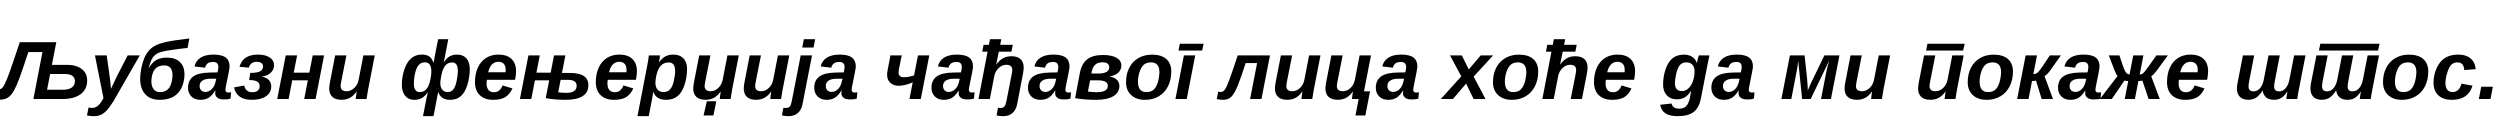 <?xml version="1.0"?>
<svg version="1.1" xmlns="http://www.w3.org/2000/svg" width="1211.061px" height="62.969px"><path fill="#000000" d="M32.441,31.406q4.531,0,7.158,2.021t2.627,5.518q0,4.316-3.164,6.67t-8.828,2.354l-14.062,0l4.395-22.754l-6.836,0l-2.266,6.797q-2.207,6.543-3.418,9.268t-2.334,4.199t-2.5,2.139t-3.369,0.664q-1.113,0-2.246-0.332l0.938-4.824q0.547,0.137,1.074,0.137q0.977,0,1.777-1.045t1.924-3.789t3.154-8.74l3.105-9.238l17.695,0l-2.129,10.957l7.305,0z M22.793,43.477l7.637,0q2.832,0,4.346-1.074t1.514-3.047q0-1.738-1.211-2.627t-3.887-0.889l-6.914,0z M45.524,56.27q-1.895,0-3.379-0.352l0.742-3.828q0.781,0.176,1.699,0.176q1.523,0,2.686-0.898t2.314-2.93l0.547-0.938l-4.141-20.664l5.684,0l1.387,9.707q0.176,0.879,0.43,3.477q0.254,2.539,0.254,2.969l0,0.078l0.332-0.723l2.715-5.723l5.059-9.785l5.859,0l-12.773,22.246q-2.09,3.262-3.408,4.59t-2.754,1.963t-3.252,0.635z M77.415,44.609q1.641,0,2.764-0.557t1.885-1.709t1.133-2.852t0.371-3.125q0-2.266-0.996-3.477t-2.949-1.211q-2.227,0-3.594,0.938t-2.031,2.832t-0.664,3.984q0,2.363,1.074,3.77t3.008,1.406z M77.298,48.359q-4.434,0-6.914-2.686t-2.48-7.627q0-2.344,0.596-5.205t1.484-4.893t2.178-3.477t3.135-2.412t5.02-1.699t11.416-1.729l-0.879,4.59q-4.023,0.41-7.637,0.957q-4.004,0.566-5.615,1.113t-2.627,1.475t-1.709,2.412t-1.299,4.102q1.504-2.871,3.613-4.121t5.273-1.25q4.062,0,6.289,2.139t2.227,5.986q0,2.344-0.752,4.766t-2.275,4.141t-3.779,2.568t-5.264,0.85z M108.31,48.164q-1.953,0-3.008-0.82t-1.055-2.168q0-0.723,0.098-1.25l-0.117,0q-1.641,2.539-3.242,3.486t-3.906,0.947q-2.734,0-4.365-1.631t-1.631-4.189q0-3.613,2.49-5.459t8.076-1.943l3.73-0.059q0.41-1.855,0.41-2.559q0-2.5-2.48-2.5q-1.836,0-2.734,0.713t-1.23,2.061l-5.137-0.605q0.664-2.812,2.998-4.277t6.201-1.465q4.043,0,5.928,1.426t1.885,4.336q0,0.723-0.469,3.066l-1.387,6.895q-0.156,0.879-0.156,1.406q0,0.469,0.195,0.723t0.449,0.371t0.508,0.146t0.391,0.029q0.586,0,1.211-0.137l-0.273,3.027q-0.82,0.312-1.66,0.371t-1.719,0.059z M104.775,38.145l-3.164,0q-2.285,0.039-3.604,0.938t-1.318,2.539q0,1.367,0.771,2.139t2.08,0.771q1.621,0,2.949-1.26t1.855-3.33z M121.92,48.359q-3.633,0-5.801-1.562t-2.734-4.473l4.922-0.859q0.684,3.203,3.906,3.203q1.738,0,2.656-0.771t0.918-2.217q0-1.582-1.328-2.246t-3.77-0.664l0.547-3.457q3.379,0,4.785-0.771t1.406-2.354q0-1.113-0.83-1.68t-2.217-0.566q-3.047,0-3.828,2.812l-4.531-0.391q1.621-5.918,8.965-5.918q3.516,0,5.645,1.387t2.129,3.672q0,1.523-0.801,2.744t-2.129,1.943t-2.969,0.898l0,0.078q2.129,0.332,3.33,1.562t1.201,3.125q0,3.027-2.52,4.766t-6.953,1.738z M143.928,26.836l-1.641,8.359l7.559,0l1.641-8.359l5.508,0l-4.121,21.133l-5.508,0l1.758-9.043l-7.559,0l-1.758,9.043l-5.508,0l4.121-21.133l5.508,0z M167.811,26.836l-2.305,11.621q-0.508,2.402-0.508,3.223q0,2.52,2.969,2.52q1.973,0,3.643-1.582t2.119-3.945l2.305-11.836l5.508,0l-3.242,16.621q-0.312,1.543-0.742,4.512l-5.234,0q0-0.176,0.186-1.641t0.283-1.973l-0.059,0q-1.484,2.09-3.252,3.037t-4.033,0.947q-2.969,0-4.473-1.426t-1.504-4.121q0-0.488,0.137-1.572t0.273-1.631l2.48-12.754l5.449,0z  M217.999,48.359q-2.285,0-3.721-1.016t-2.021-2.852l-2.246,11.777l-5.098,0l1.641-8.438l0.703-3.047l-0.078,0q-1.387,1.914-2.91,2.754t-3.594,0.84q-2.773,0-4.395-1.953t-1.621-5.254q0-3.789,1.162-7.373t3.291-5.469t5.117-1.885q2.383,0,3.682,0.879t2.061,3.008l0.078,0q0.039-0.234,0.156-0.84l1.328-7.051l0.723-3.457l4.902,0l-1.68,8.73l-0.527,2.422l0.078,0q1.27-1.934,2.773-2.812t3.652-0.879q2.871,0,4.492,1.836t1.621,5.078q0,3.945-1.143,7.676t-3.174,5.527t-5.254,1.797z M203.292,44.609q1.426,0,2.432-0.693t1.719-2.119t1.113-3.574t0.4-3.535q0-4.492-3.047-4.492q-1.895,0-3.027,1.24t-1.758,3.887t-0.625,5.107q0,4.18,2.793,4.18z M218.995,30.254q-2.148,0-3.418,1.66t-1.895,5.234q-0.391,2.148-0.391,2.988q0,2.188,0.967,3.32t2.529,1.133q1.777,0,2.793-1.25t1.611-4.033t0.596-4.893q0-2.07-0.664-3.115t-2.129-1.045z M235.847,38.672q-0.137,0.742-0.137,1.738q0,2.07,0.908,3.174t2.686,1.104q2.871,0,4.16-3.301l4.785,1.445q-1.465,3.105-3.633,4.316t-5.684,1.211q-4.16,0-6.504-2.256t-2.344-6.299t1.406-7.08t3.994-4.658t5.986-1.621q4.082,0,6.299,2.1t2.217,5.928q0,1.934-0.469,4.199l-13.672,0z M244.91,35.02l0.059-1.094q0-2.09-0.967-3.047t-2.529-0.957q-1.875,0-3.154,1.299t-1.826,3.799l8.418,0z M273.891,26.836l-1.66,8.496l3.73,0q4.629,0,6.846,1.484t2.217,4.531q0,3.438-2.803,5.225t-8.174,1.787q-5.078,0-9.688-0.801l1.68-8.633l-6.914,0l-1.758,9.043l-5.508,0l4.121-21.133l5.508,0l-1.641,8.359l6.914,0l1.621-8.359l5.508,0z M270.414,44.668q0.312,0.078,0.801,0.137t1.025,0.098t1.074,0.059t0.947,0.02q5.078,0,5.078-3.438q0-1.406-1.016-2.129t-3.301-0.723l-3.438,0z M294.395,38.672q-0.137,0.742-0.137,1.738q0,2.07,0.908,3.174t2.686,1.104q2.871,0,4.16-3.301l4.785,1.445q-1.465,3.105-3.633,4.316t-5.684,1.211q-4.16,0-6.504-2.256t-2.344-6.299t1.406-7.08t3.994-4.658t5.986-1.621q4.082,0,6.299,2.1t2.217,5.928q0,1.934-0.469,4.199l-13.672,0z M303.458,35.02l0.059-1.094q0-2.09-0.967-3.047t-2.529-0.957q-1.875,0-3.154,1.299t-1.826,3.799l8.418,0z M323.903,30.254q-2.461,0-3.936,1.719t-2.139,5.176q-0.332,1.816-0.332,2.988q0,2.09,1.035,3.271t2.891,1.182q1.992,0,3.145-1.25t1.816-4.023t0.664-4.902q0-2.07-0.752-3.115t-2.393-1.045z M319.314,30.137q1.406-1.953,3.018-2.822t3.916-0.869q3.105,0,4.844,1.846t1.738,5.068q0,3.945-1.211,7.686t-3.408,5.527t-5.596,1.787q-2.441,0-3.965-1.016t-2.148-2.852l-0.039,0q-0.137,1.211-0.625,3.672l-1.562,8.105l-5.469,0l4.746-24.57l0.391-2.148l0.371-2.715l5.371,0q0,0.273-0.146,1.514t-0.303,1.787l0.078,0z M346.986,49.062l-1.387,6.875l-4.785,0l1.602-6.875l4.57,0z M344.154,26.836l-2.305,11.621q-0.508,2.402-0.508,3.223q0,2.52,2.969,2.52q1.973,0,3.643-1.582t2.119-3.945l2.305-11.836l5.508,0l-3.242,16.621q-0.312,1.543-0.742,4.512l-5.234,0q0-0.176,0.186-1.641t0.283-1.973l-0.059,0q-1.484,2.09-3.252,3.037t-4.033,0.947q-2.969,0-4.473-1.426t-1.504-4.121q0-0.488,0.137-1.572t0.273-1.631l2.48-12.754l5.449,0z M368.623,26.836l-2.305,11.621q-0.508,2.402-0.508,3.223q0,2.52,2.969,2.52q1.973,0,3.643-1.582t2.119-3.945l2.305-11.836l5.508,0l-3.242,16.621q-0.312,1.543-0.742,4.512l-5.234,0q0-0.176,0.186-1.641t0.283-1.973l-0.059,0q-1.484,2.09-3.252,3.037t-4.033,0.947q-2.969,0-4.473-1.426t-1.504-4.121q0-0.488,0.137-1.572t0.273-1.631l2.48-12.754l5.449,0z M388.619,23.027l0.781-4.043l5.488,0l-0.781,4.043l-5.488,0z M382.037,56.27q-1.855,0-3.242-0.371l0.703-3.672l1.133,0.078q1.309,0,1.924-0.674t0.967-2.49l4.355-22.305l5.488,0l-4.609,23.633q-0.566,2.812-2.275,4.307t-4.443,1.494z M411.663,48.164q-1.953,0-3.008-0.82t-1.055-2.168q0-0.723,0.098-1.25l-0.117,0q-1.641,2.539-3.242,3.486t-3.906,0.947q-2.734,0-4.365-1.631t-1.631-4.189q0-3.613,2.49-5.459t8.076-1.943l3.73-0.059q0.41-1.855,0.41-2.559q0-2.5-2.48-2.5q-1.836,0-2.734,0.713t-1.23,2.061l-5.137-0.605q0.664-2.812,2.998-4.277t6.201-1.465q4.043,0,5.928,1.426t1.885,4.336q0,0.723-0.469,3.066l-1.387,6.895q-0.156,0.879-0.156,1.406q0,0.469,0.195,0.723t0.449,0.371t0.508,0.146t0.391,0.029q0.586,0,1.211-0.137l-0.273,3.027q-0.82,0.312-1.66,0.371t-1.719,0.059z M408.128,38.145l-3.164,0q-2.285,0.039-3.604,0.938t-1.318,2.539q0,1.367,0.771,2.139t2.08,0.771q1.621,0,2.949-1.26t1.855-3.33z  M436.812,26.836l-1.387,6.895q-0.137,0.879-0.137,1.484q0,0.977,0.635,1.592t1.904,0.615q0.957,0,1.865-0.137t3.096-0.742l1.895-9.707l5.488,0l-4.121,21.133l-5.488,0l1.582-8.105q-3.691,1.68-6.895,1.68q-2.422,0-3.965-1.436t-1.543-3.857q0-1.074,0.176-1.914l1.426-7.5l5.469,0z M468.449,48.164q-1.953,0-3.008-0.82t-1.055-2.168q0-0.723,0.098-1.25l-0.117,0q-1.641,2.539-3.242,3.486t-3.906,0.947q-2.734,0-4.365-1.631t-1.631-4.189q0-3.613,2.49-5.459t8.076-1.943l3.73-0.059q0.41-1.855,0.41-2.559q0-2.5-2.48-2.5q-1.836,0-2.734,0.713t-1.23,2.061l-5.137-0.605q0.664-2.812,2.998-4.277t6.201-1.465q4.043,0,5.928,1.426t1.885,4.336q0,0.723-0.469,3.066l-1.387,6.895q-0.156,0.879-0.156,1.406q0,0.469,0.195,0.723t0.449,0.371t0.508,0.146t0.391,0.029q0.586,0,1.211-0.137l-0.273,3.027q-0.82,0.312-1.66,0.371t-1.719,0.059z M464.914,38.145l-3.164,0q-2.285,0.039-3.604,0.938t-1.318,2.539q0,1.367,0.771,2.139t2.08,0.771q1.621,0,2.949-1.26t1.855-3.33z M486.004,56.27q-1.855,0-3.242-0.371l0.703-3.672l1.133,0.078q1.309,0,1.924-0.674t0.967-2.49l2.383-12.012q0.508-2.422,0.508-3.223q0-2.52-2.969-2.52q-1.973,0-3.652,1.602t-2.109,3.926l-2.148,11.055l-5.508,0l4.414-22.949l-2.578,0l0.645-3.32l2.578,0l0.527-2.715l5.469,0l-0.527,2.715l6.094,0l-0.645,3.32l-6.113,0q-0.684,3.574-1.27,6.211l0.059,0q1.465-2.031,3.232-3.008t4.053-0.977q2.969,0,4.473,1.426t1.504,4.121q0,0.488-0.137,1.553t-0.273,1.65l-2.773,14.473q-0.566,2.812-2.275,4.307t-4.443,1.494z M515.2,48.164q-1.953,0-3.008-0.82t-1.055-2.168q0-0.723,0.098-1.25l-0.117,0q-1.641,2.539-3.242,3.486t-3.906,0.947q-2.734,0-4.365-1.631t-1.631-4.189q0-3.613,2.49-5.459t8.076-1.943l3.73-0.059q0.41-1.855,0.41-2.559q0-2.5-2.48-2.5q-1.836,0-2.734,0.713t-1.23,2.061l-5.137-0.605q0.664-2.812,2.998-4.277t6.201-1.465q4.043,0,5.928,1.426t1.885,4.336q0,0.723-0.469,3.066l-1.387,6.895q-0.156,0.879-0.156,1.406q0,0.469,0.195,0.723t0.449,0.371t0.508,0.146t0.391,0.029q0.586,0,1.211-0.137l-0.273,3.027q-0.82,0.312-1.66,0.371t-1.719,0.059z M511.665,38.145l-3.164,0q-2.285,0.039-3.604,0.938t-1.318,2.539q0,1.367,0.771,2.139t2.08,0.771q1.621,0,2.949-1.26t1.855-3.33z M543.204,31.699q0,2.07-1.436,3.457t-4.033,1.836l-0.02,0.137q2.09,0.312,3.32,1.504t1.23,2.969q0,3.262-2.959,5.01t-8.447,1.748q-5.234,0-10.039-0.801l2.266-12.09q0.859-4.59,3.545-6.709t7.686-2.119q4.18,0,6.533,1.328t2.354,3.73z M527.013,44.355q2.441,0.312,4.141,0.312q2.793,0,4.141-0.742t1.348-2.402q0-2.617-4.863-2.617l-3.711,0z M532.15,35.625q2.52,0,3.857-0.781t1.338-2.207q0-2.461-3.281-2.461q-2.285,0-3.525,1.162t-1.67,3.389l-0.176,0.898l3.457,0z M567.4,34.629q0,4.043-1.592,7.188t-4.512,4.844t-6.592,1.699q-4.258,0-6.738-2.295t-2.48-6.279q0-3.926,1.553-6.953t4.424-4.697t6.543-1.67q4.59,0,6.992,2.139t2.402,6.025z M561.658,35.039q0-4.824-4.062-4.824q-2.227,0-3.545,1.172t-2.061,3.564t-0.742,4.6q0,5.059,4.062,5.059q2.188,0,3.467-1.104t2.012-3.35t0.869-5.117z M569.408,47.969l4.102-21.133l5.488,0l-4.121,21.133l-5.469,0z M582.338,24.473l-11.445,0l0.645-3.281l11.523,0z  M605.573,47.969l3.398-17.422l-5.527,0q-1.191,3.594-2.129,6.309t-1.748,4.697t-1.572,3.291t-1.592,2.09t-1.816,1.104t-2.256,0.322q-0.742,0-1.68-0.137t-1.23-0.215l0.703-3.633q0.645,0.176,1.27,0.176q0.566,0,1.035-0.244t0.947-0.928t1.025-1.914t1.27-3.193t1.67-4.775t2.236-6.66l15.625,0l-4.121,21.133l-5.508,0z M625.941,26.836l-2.305,11.621q-0.508,2.402-0.508,3.223q0,2.52,2.969,2.52q1.973,0,3.643-1.582t2.119-3.945l2.305-11.836l5.508,0l-3.242,16.621q-0.312,1.543-0.742,4.512l-5.234,0q0-0.176,0.186-1.641t0.283-1.973l-0.059,0q-1.484,2.09-3.252,3.037t-4.033,0.947q-2.969,0-4.473-1.426t-1.504-4.121q0-0.488,0.137-1.572t0.273-1.631l2.48-12.754l5.449,0z M650.41,26.836l-2.305,11.621q-0.508,2.402-0.508,3.223q0,2.52,2.969,2.52q1.973,0,3.643-1.582t2.119-3.945l2.305-11.836l5.508,0l-3.398,17.422l2.93,0l-2.266,11.68l-4.785,0l1.543-7.969l-3.242,0q0-0.176,0.186-1.641t0.283-1.973l-0.059,0q-1.484,2.09-3.252,3.037t-4.033,0.947q-2.969,0-4.473-1.426t-1.504-4.121q0-0.488,0.137-1.572t0.273-1.631l2.48-12.754l5.449,0z M683.707,48.164q-1.953,0-3.008-0.82t-1.055-2.168q0-0.723,0.098-1.25l-0.117,0q-1.641,2.539-3.242,3.486t-3.906,0.947q-2.734,0-4.365-1.631t-1.631-4.189q0-3.613,2.49-5.459t8.076-1.943l3.73-0.059q0.41-1.855,0.41-2.559q0-2.5-2.48-2.5q-1.836,0-2.734,0.713t-1.23,2.061l-5.137-0.605q0.664-2.812,2.998-4.277t6.201-1.465q4.043,0,5.928,1.426t1.885,4.336q0,0.723-0.469,3.066l-1.387,6.895q-0.156,0.879-0.156,1.406q0,0.469,0.195,0.723t0.449,0.371t0.508,0.146t0.391,0.029q0.586,0,1.211-0.137l-0.273,3.027q-0.82,0.312-1.66,0.371t-1.719,0.059z M680.172,38.145l-3.164,0q-2.285,0.039-3.604,0.938t-1.318,2.539q0,1.367,0.771,2.139t2.08,0.771q1.621,0,2.949-1.26t1.855-3.33z  M713.856,47.969l-3.633-7.48l-6.387,7.48l-5.879,0l9.922-10.977l-5.449-10.156l5.703,0l3.379,6.777l5.781-6.777l6.016,0l-9.434,10.254l5.742,10.879l-5.762,0z M745.142,34.629q0,4.043-1.592,7.188t-4.512,4.844t-6.592,1.699q-4.258,0-6.738-2.295t-2.48-6.279q0-3.926,1.553-6.953t4.424-4.697t6.543-1.67q4.59,0,6.992,2.139t2.402,6.025z M739.4,35.039q0-4.824-4.062-4.824q-2.227,0-3.545,1.172t-2.061,3.564t-0.742,4.6q0,5.059,4.062,5.059q2.188,0,3.467-1.104t2.012-3.35t0.869-5.117z M758.205,18.984l-0.527,2.715l6.113,0l-0.645,3.32l-6.133,0q-0.684,3.574-1.27,6.211l0.059,0q1.465-2.031,3.232-3.008t4.053-0.977q2.969,0,4.473,1.426t1.504,4.121q0,0.488-0.137,1.553t-0.273,1.65l-2.324,11.973l-5.449,0l2.148-10.84q0.508-2.422,0.508-3.223q0-2.52-2.969-2.52q-1.973,0-3.652,1.602t-2.109,3.926l-2.148,11.055l-5.508,0l4.414-22.949l-2.676,0l0.645-3.32l2.676,0l0.527-2.715l5.469,0z M777.928,38.672q-0.137,0.742-0.137,1.738q0,2.07,0.908,3.174t2.686,1.104q2.871,0,4.16-3.301l4.785,1.445q-1.465,3.105-3.633,4.316t-5.684,1.211q-4.16,0-6.504-2.256t-2.344-6.299t1.406-7.08t3.994-4.658t5.986-1.621q4.082,0,6.299,2.1t2.217,5.928q0,1.934-0.469,4.199l-13.672,0z M786.991,35.02l0.059-1.094q0-2.09-0.967-3.047t-2.529-0.957q-1.875,0-3.154,1.299t-1.826,3.799l8.418,0z  M812.784,56.27q-3.887,0-5.977-1.348t-2.578-4.18l5.527-0.586q0.527,2.48,3.672,2.48q2.148,0,3.34-1.152t1.855-4.043q0.391-1.875,0.605-3.398l-0.039,0q-1.23,1.738-2.158,2.5t-2.09,1.172t-2.666,0.41q-3.027,0-4.834-1.953t-1.807-5.156q0-3.926,1.24-7.529t3.418-5.312t5.518-1.709q2.305,0,3.965,1.094t2.188,2.969l0.039,0q0.117-0.566,0.479-2.051t0.459-1.641l5.176,0l-0.371,1.621l-0.586,2.852l-3.223,16.465q-0.918,4.551-3.555,6.523t-7.598,1.973z M820.89,34.57q0-2.031-1.016-3.193t-2.852-1.162q-1.484,0-2.451,0.625t-1.641,2.021t-1.113,3.672t-0.439,3.701q0,3.887,3.379,3.887q1.738,0,3.164-1.309t2.197-3.564t0.771-4.678z M846.257,48.164q-1.953,0-3.008-0.82t-1.055-2.168q0-0.723,0.098-1.25l-0.117,0q-1.641,2.539-3.242,3.486t-3.906,0.947q-2.734,0-4.365-1.631t-1.631-4.189q0-3.613,2.49-5.459t8.076-1.943l3.73-0.059q0.41-1.855,0.41-2.559q0-2.5-2.48-2.5q-1.836,0-2.734,0.713t-1.23,2.061l-5.137-0.605q0.664-2.812,2.998-4.277t6.201-1.465q4.043,0,5.928,1.426t1.885,4.336q0,0.723-0.469,3.066l-1.387,6.895q-0.156,0.879-0.156,1.406q0,0.469,0.195,0.723t0.449,0.371t0.508,0.146t0.391,0.029q0.586,0,1.211-0.137l-0.273,3.027q-0.82,0.312-1.66,0.371t-1.719,0.059z M842.722,38.145l-3.164,0q-2.285,0.039-3.604,0.938t-1.318,2.539q0,1.367,0.771,2.139t2.08,0.771q1.621,0,2.949-1.26t1.855-3.33z  M882.149,47.969l2.656-13.633q0.586-2.598,1.348-5.059l-9.004,18.691l-4.16,0l-1.914-18.652q-0.039,0.664-0.166,1.709t-0.244,1.826t-2.91,15.117l-4.805,0l4.121-21.133l7.109,0l1.191,10.957q0.371,3.965,0.371,6.016q0.488-1.289,1.338-3.125t6.689-13.848l7.305,0l-4.121,21.133l-4.805,0z M901.891,26.836l-2.305,11.621q-0.508,2.402-0.508,3.223q0,2.52,2.969,2.52q1.973,0,3.643-1.582t2.119-3.945l2.305-11.836l5.508,0l-3.242,16.621q-0.312,1.543-0.742,4.512l-5.234,0q0-0.176,0.186-1.641t0.283-1.973l-0.059,0q-1.484,2.09-3.252,3.037t-4.033,0.947q-2.969,0-4.473-1.426t-1.504-4.121q0-0.488,0.137-1.572t0.273-1.631l2.48-12.754l5.449,0z  M951.006,24.473l-17.949,0l0.645-3.281l18.027,0z M937.509,26.836l-2.305,11.621q-0.508,2.402-0.508,3.223q0,2.52,2.969,2.52q1.973,0,3.643-1.582t2.119-3.945l2.305-11.836l5.508,0l-3.242,16.621q-0.312,1.543-0.742,4.512l-5.234,0q0-0.176,0.186-1.641t0.283-1.973l-0.059,0q-1.484,2.09-3.252,3.037t-4.033,0.947q-2.969,0-4.473-1.426t-1.504-4.121q0-0.488,0.137-1.572t0.273-1.631l2.48-12.754l5.449,0z M975.123,34.629q0,4.043-1.592,7.188t-4.512,4.844t-6.592,1.699q-4.258,0-6.738-2.295t-2.48-6.279q0-3.926,1.553-6.953t4.424-4.697t6.543-1.67q4.59,0,6.992,2.139t2.402,6.025z M969.381,35.039q0-4.824-4.062-4.824q-2.227,0-3.545,1.172t-2.061,3.564t-0.742,4.6q0,5.059,4.062,5.059q2.188,0,3.467-1.104t2.012-3.35t0.869-5.117z M981.272,26.836l5.508,0l-1.777,9.062q0.996-0.059,1.475-0.312t1.123-0.957t2.051-2.773l3.34-5.02l5.352,0l-5.273,7.441q-1.367,1.855-2.656,2.598l4.102,11.094l-5.469,0l-2.773-8.945q-0.508,0.215-1.914,0.215l-1.699,8.73l-5.508,0z M1014.179,48.164q-1.953,0-3.008-0.82t-1.055-2.168q0-0.723,0.098-1.25l-0.117,0q-1.641,2.539-3.242,3.486t-3.906,0.947q-2.734,0-4.365-1.631t-1.631-4.189q0-3.613,2.49-5.459t8.076-1.943l3.73-0.059q0.41-1.855,0.41-2.559q0-2.5-2.48-2.5q-1.836,0-2.734,0.713t-1.23,2.061l-5.137-0.605q0.664-2.812,2.998-4.277t6.201-1.465q4.043,0,5.928,1.426t1.885,4.336q0,0.723-0.469,3.066l-1.387,6.895q-0.156,0.879-0.156,1.406q0,0.469,0.195,0.723t0.449,0.371t0.508,0.146t0.391,0.029q0.586,0,1.211-0.137l-0.273,3.027q-0.82,0.312-1.66,0.371t-1.719,0.059z M1010.643,38.145l-3.164,0q-2.285,0.039-3.604,0.938t-1.318,2.539q0,1.367,0.771,2.139t2.08,0.771q1.621,0,2.949-1.26t1.855-3.33z M1030.972,39.238q-1.25,0-1.855-0.215l-6.094,8.945l-5.781,0l8.555-11.152q-0.645-0.645-1.406-2.617l-2.852-7.363l5.156,0l1.68,5.02q0.508,1.543,0.986,2.432t0.967,1.318t1.27,0.488l1.797-9.258l4.922,0l-1.797,9.258q0.84-0.039,1.328-0.381t1.162-1.143t1.982-2.637l3.613-5.098l5.566,0l-5.566,7.578q-1.25,1.66-2.5,2.539l4.141,11.016l-5.41,0l-3.008-8.945q-0.645,0.215-1.934,0.215l-1.699,8.73l-4.922,0z M1055.519,38.672q-0.137,0.742-0.137,1.738q0,2.07,0.908,3.174t2.686,1.104q2.871,0,4.16-3.301l4.785,1.445q-1.465,3.105-3.633,4.316t-5.684,1.211q-4.16,0-6.504-2.256t-2.344-6.299t1.406-7.08t3.994-4.658t5.986-1.621q4.082,0,6.299,2.1t2.217,5.928q0,1.934-0.469,4.199l-13.672,0z M1064.582,35.02l0.059-1.094q0-2.09-0.967-3.047t-2.529-0.957q-1.875,0-3.154,1.299t-1.826,3.799l8.418,0z  M1091.704,44.258q1.777,0,3.086-1.504t1.816-4.062l2.324-11.855l5.449,0l-2.402,12.402q-0.332,1.777-0.332,2.656q0,2.363,2.461,2.363q1.719,0,3.057-1.475t1.865-4.15l2.305-11.797l5.508,0l-3.242,16.621q-0.391,1.855-0.762,4.512l-5.312,0q0-0.215,0.205-1.514t0.342-2.1l-0.059,0q-1.504,2.266-2.959,3.125t-3.447,0.859q-2.422,0-3.828-1.162t-1.68-3.369q-1.66,2.539-3.252,3.535t-3.662,0.996q-2.695,0-4.131-1.426t-1.436-4.121q0-1.25,0.41-3.203l2.5-12.754l5.449,0l-2.383,12.246q-0.352,1.758-0.352,2.715l0,0.098q0.059,2.363,2.461,2.363z M1151.993,24.473l-28.633,0l0.645-3.281l28.711,0z M1127.306,44.258q1.777,0,3.086-1.504t1.816-4.062l2.324-11.855l5.449,0l-2.402,12.402q-0.332,1.777-0.332,2.656q0,2.363,2.461,2.363q1.719,0,3.057-1.475t1.865-4.15l2.305-11.797l5.508,0l-3.242,16.621q-0.391,1.855-0.762,4.512l-5.312,0q0-0.215,0.205-1.514t0.342-2.1l-0.059,0q-1.504,2.266-2.959,3.125t-3.447,0.859q-2.422,0-3.828-1.162t-1.68-3.369q-1.66,2.539-3.252,3.535t-3.662,0.996q-2.695,0-4.131-1.426t-1.436-4.121q0-1.25,0.41-3.203l2.5-12.754l5.449,0l-2.383,12.246q-0.352,1.758-0.352,2.715l0,0.098q0.059,2.363,2.461,2.363z M1176.306,34.629q0,4.043-1.592,7.188t-4.512,4.844t-6.592,1.699q-4.258,0-6.738-2.295t-2.48-6.279q0-3.926,1.553-6.953t4.424-4.697t6.543-1.67q4.59,0,6.992,2.139t2.402,6.025z M1170.564,35.039q0-4.824-4.062-4.824q-2.227,0-3.545,1.172t-2.061,3.564t-0.742,4.6q0,5.059,4.062,5.059q2.188,0,3.467-1.104t2.012-3.35t0.869-5.117z M1188.099,44.59q1.621,0,2.676-1.025t1.68-3.037l5.293,0.977q-2.09,6.855-9.961,6.855q-4.297,0-6.611-2.197t-2.314-6.104q0-3.809,1.543-7.148t4.111-4.902t6.396-1.562q3.691,0,5.898,1.865t2.48,5.186l-5.547,0.449q-0.215-3.73-3.262-3.73q-2.09,0-3.271,1.436t-2.139,5.088q-0.449,2.246-0.449,3.281q0,4.57,3.477,4.57z M1200.811,47.969l1.152-5.957l5.645,0l-1.152,5.957l-5.645,0z"/></svg>
